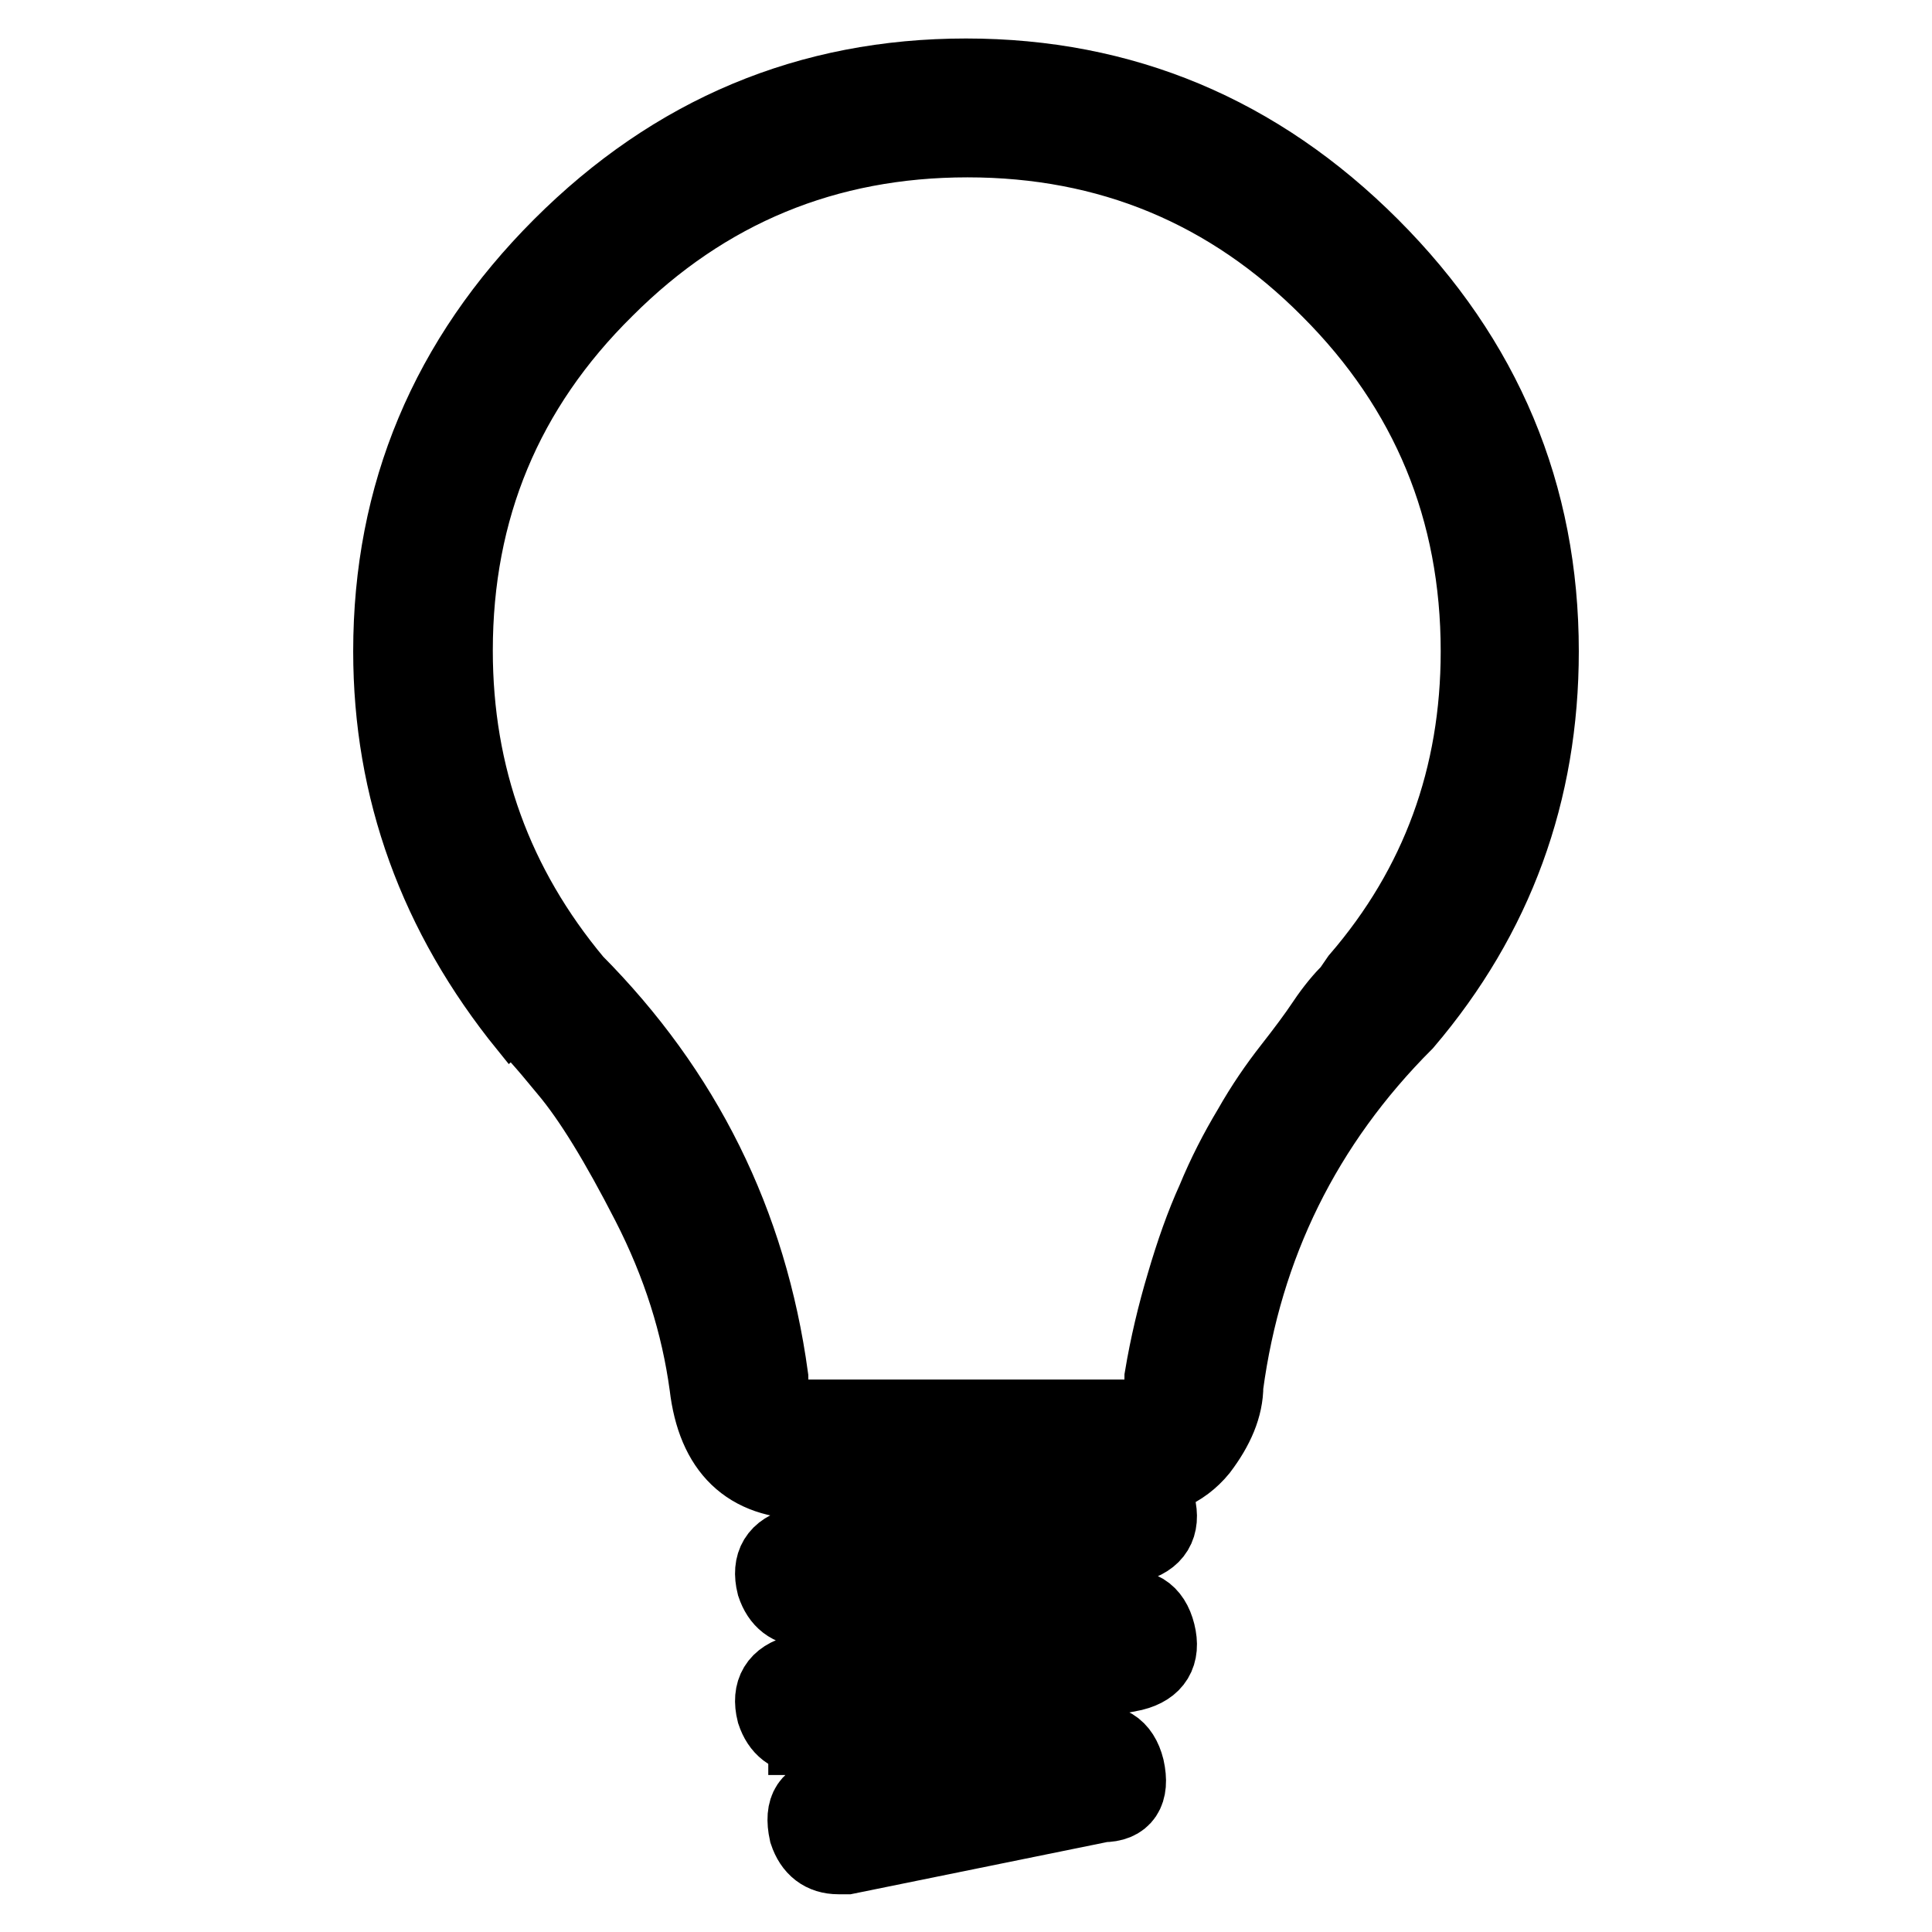 <?xml version="1.0" encoding="utf-8"?>
<!-- Svg Vector Icons : http://www.onlinewebfonts.com/icon -->
<!DOCTYPE svg PUBLIC "-//W3C//DTD SVG 1.1//EN" "http://www.w3.org/Graphics/SVG/1.1/DTD/svg11.dtd">
<svg version="1.1" xmlns="http://www.w3.org/2000/svg" xmlns:xlink="http://www.w3.org/1999/xlink" x="0px" y="0px" viewBox="0 0 256 256" enable-background="new 0 0 256 256" xml:space="preserve">
<g> <path stroke-width="10" fill-opacity="0" stroke="#000000"  d="M149.2,196.3h-42.3c-7.8,0-12.2-4.2-13.2-12.7c-1.1-8.1-3.6-16.1-7.7-24.1s-7.7-13.9-10.9-17.7 c-3.2-3.9-4.9-5.8-5.3-5.8c-12-14.8-18-31.4-18-49.7c0-20.8,7.5-38.7,22.5-53.7c15-15,32.9-22.5,53.7-22.5 c20.8,0,38.7,7.5,53.7,22.5c15,15,22.5,32.9,22.5,53.7c0,18.7-6,35.1-18,49.2c-13.4,13.4-21.3,29.5-23.8,48.1 c0,2.8-1.2,5.6-3.4,8.5C156.7,194.9,153.4,196.3,149.2,196.3z M60.3,86.2c0,16.6,5.3,31.2,15.9,43.9c14.4,14.5,23.1,31.9,25.9,52.4 c0,3.5,1.6,5.3,4.8,5.3h42.3c3.2,0,4.8-1.8,4.8-5.3c0.7-4.2,1.7-8.4,2.9-12.4c1.2-4.1,2.5-7.8,4-11.1c1.4-3.4,3-6.5,4.8-9.5 c1.7-3,3.5-5.6,5.3-7.9c1.8-2.3,3.3-4.3,4.5-6.1c1.2-1.8,2.4-3.2,3.4-4.2l1.1-1.6c10.6-12.3,15.9-26.8,15.9-43.4 c0-18.7-6.6-34.7-19.8-47.9c-13.2-13.3-29.2-19.9-47.9-19.9c-18.7,0-34.7,6.6-47.9,19.8C66.9,51.5,60.3,67.5,60.3,86.2z  M106.8,213.2c-2.1,0-3.5-1.1-4.2-3.2c-0.7-2.8,0.4-4.6,3.2-5.3l42.3-8.5c2.8-0.7,4.6,0.4,5.3,3.2c0.7,2.8-0.4,4.6-3.2,5.3 l-42.3,8.5H106.8z M106.8,230.1c-2.1,0-3.5-1.1-4.2-3.2c-0.7-2.8,0.4-4.6,3.2-5.3l42.3-8.4c2.8-0.7,4.6,0.4,5.3,3.2 c0.7,2.8-0.4,4.6-3.2,5.3l-42.3,8.5H106.8z M111.1,246c-2.1,0-3.5-1.1-4.2-3.2c-0.7-3.2,0.4-4.8,3.2-4.8l33.9-6.9 c2.8-0.7,4.6,0.4,5.3,3.2c0.7,3.2-0.4,4.8-3.2,4.8l-33.9,6.9H111.1z"/></g>
</svg>